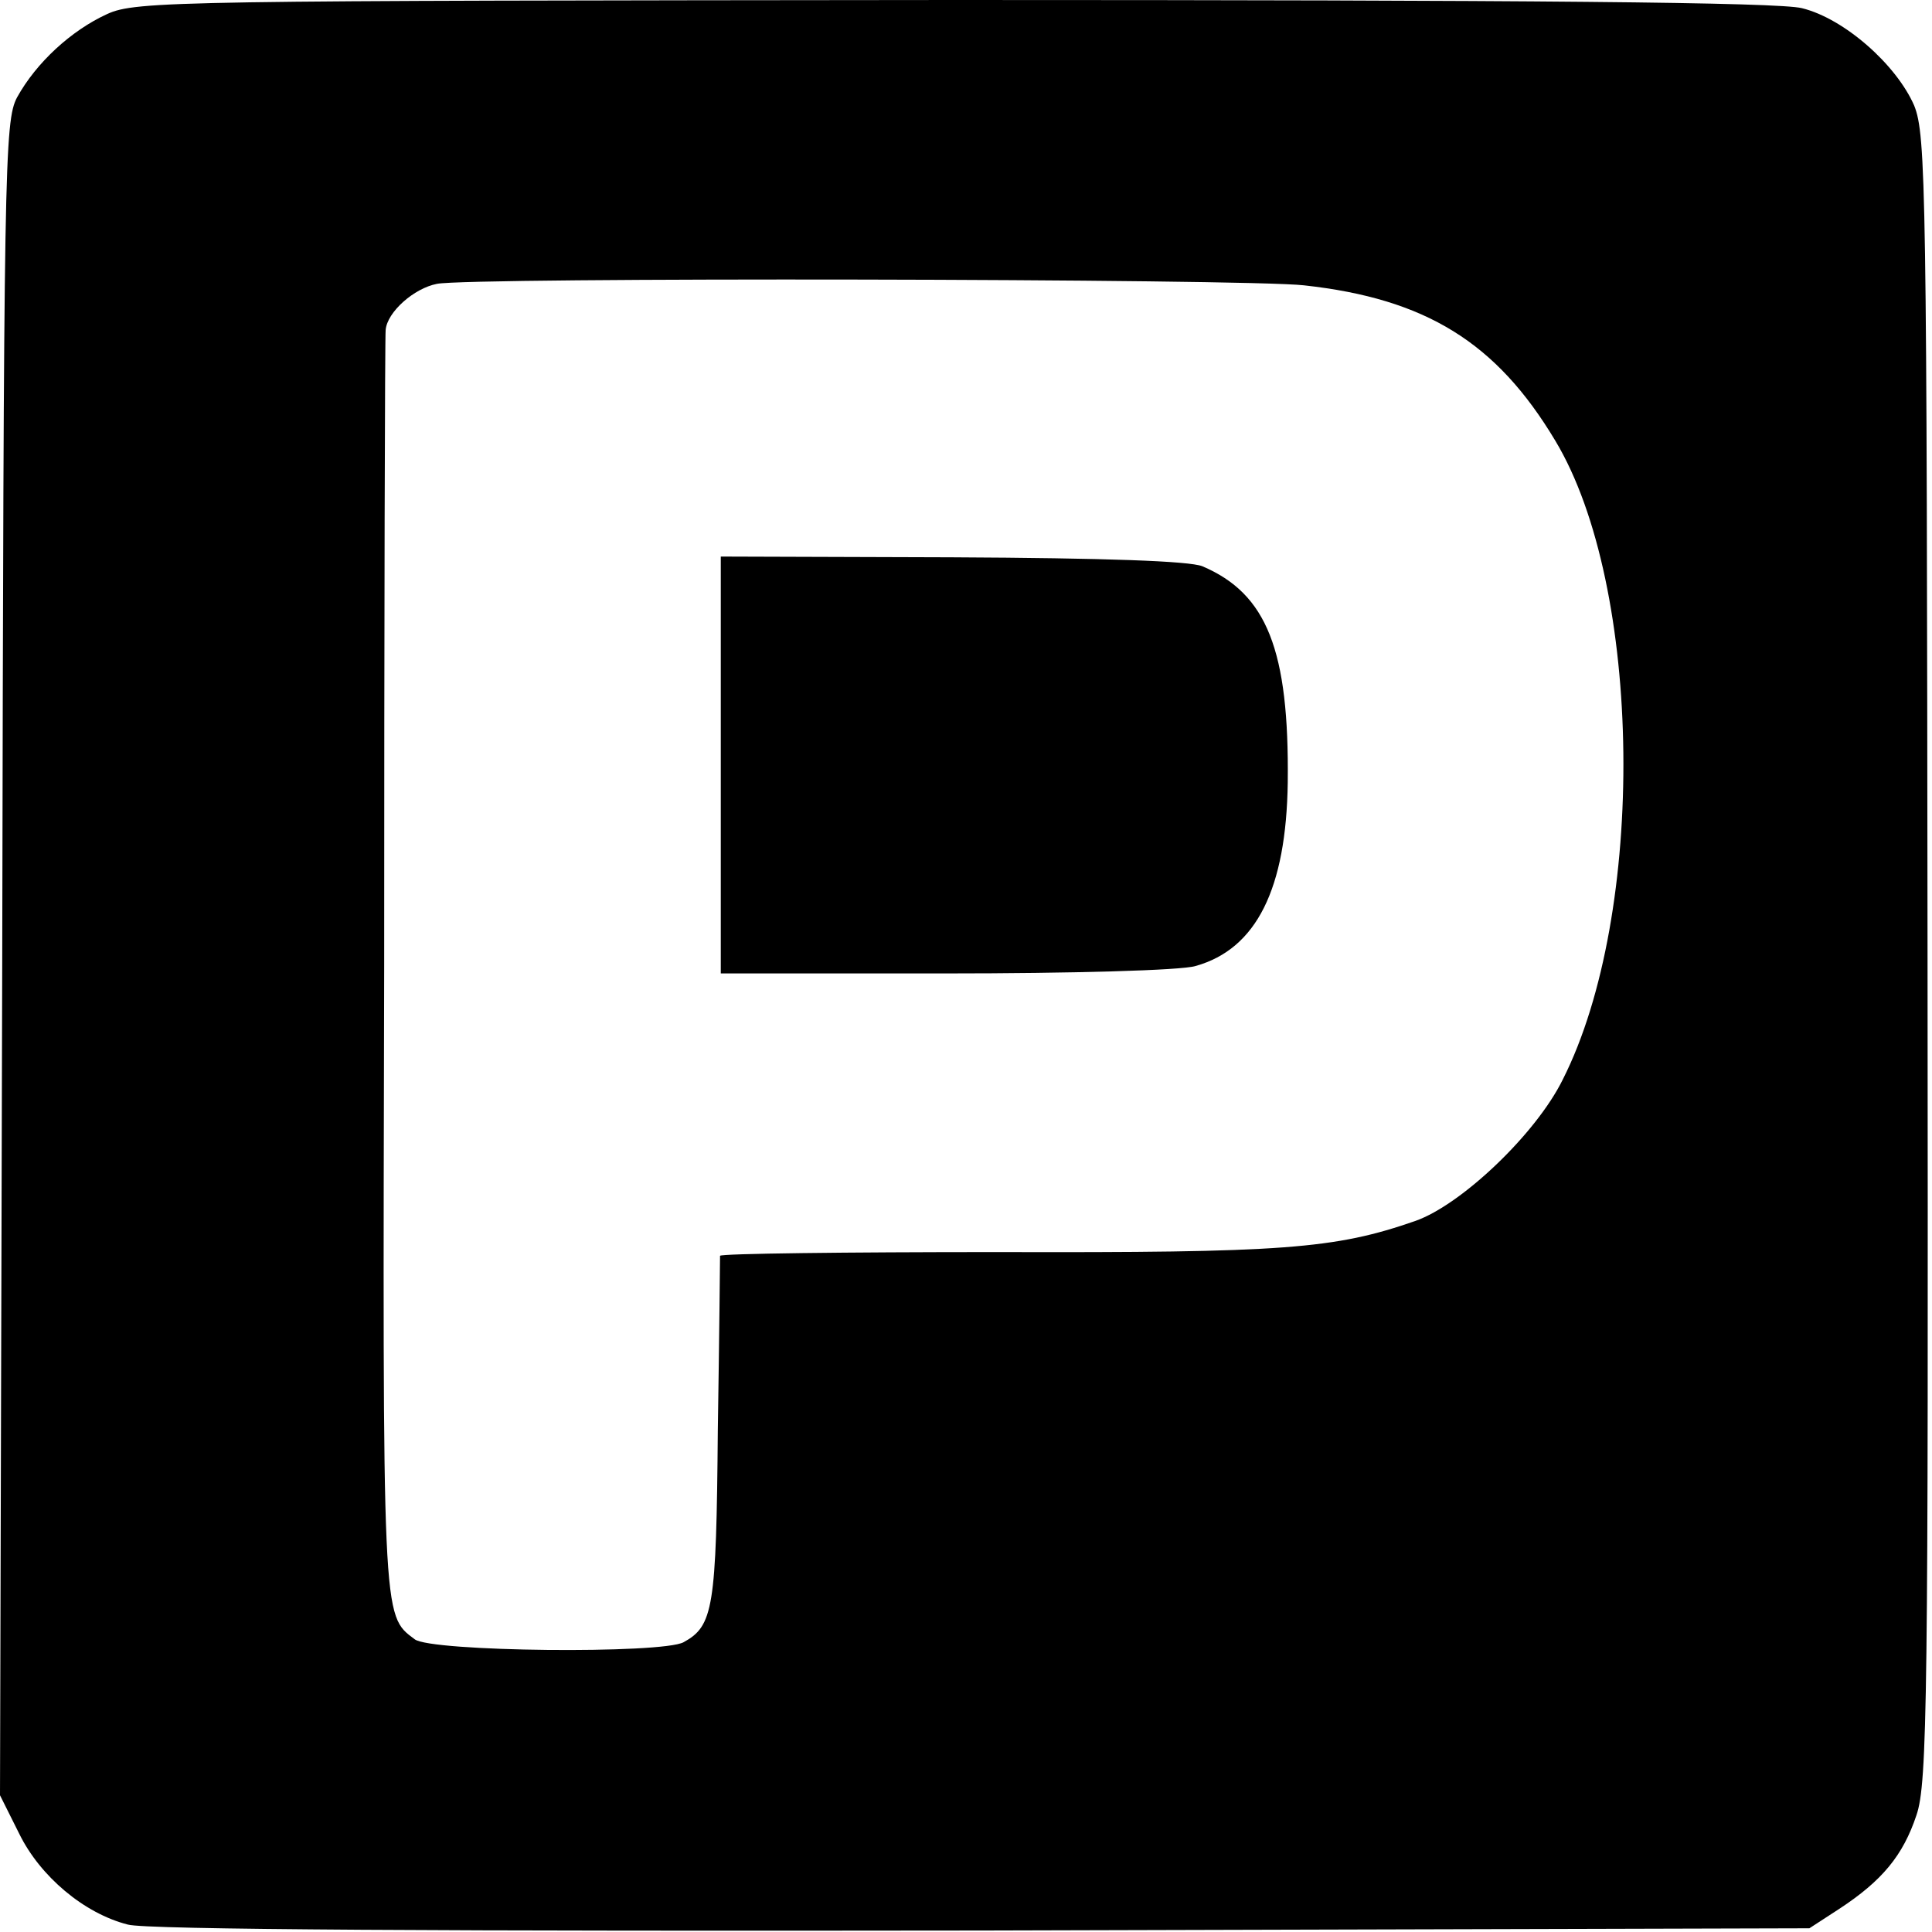 <?xml version="1.0" standalone="no"?>
<!DOCTYPE svg PUBLIC "-//W3C//DTD SVG 20010904//EN"
 "http://www.w3.org/TR/2001/REC-SVG-20010904/DTD/svg10.dtd">
<svg version="1.0" xmlns="http://www.w3.org/2000/svg"
 width="260pt" height="260pt" viewBox="0 0 260 260"
 preserveAspectRatio="xMidYMid meet">
<g transform="translate(0,260) scale(0.1,-0.1)"
fill="#000000" stroke="none">
<path d="M144 2581 c-48 -22 -95 -65 -121 -112 -17 -32 -18 -89 -20 -1160 l-3
-1125 26 -52 c28 -57 87 -107 146 -122 24 -7 432 -9 1150 -8 l1113 3 40 26
c58 38 86 72 104 126 15 43 16 160 15 1153 -1 1037 -2 1108 -18 1148 -24 55
-94 117 -151 131 -32 8 -361 11 -1142 11 -1046 -1 -1100 -1 -1139 -19z m1611
-365 c164 -18 259 -77 338 -209 118 -196 123 -637 10 -860 -36 -73 -136 -168
-198 -190 -109 -38 -178 -43 -562 -42 -205 0 -373 -2 -374 -5 0 -3 -1 -108 -3
-235 -2 -239 -6 -263 -46 -285 -29 -16 -341 -13 -362 4 -44 33 -43 21 -41 906
0 465 1 850 2 856 2 24 38 56 69 62 42 9 1088 7 1167 -2z"/>
<path d="M970 1570 l0 -280 303 0 c167 0 317 4 336 10 82 23 122 104 124 247
2 178 -28 254 -115 291 -18 7 -129 11 -337 12 l-311 1 0 -281z"/>
</g>
</svg>
